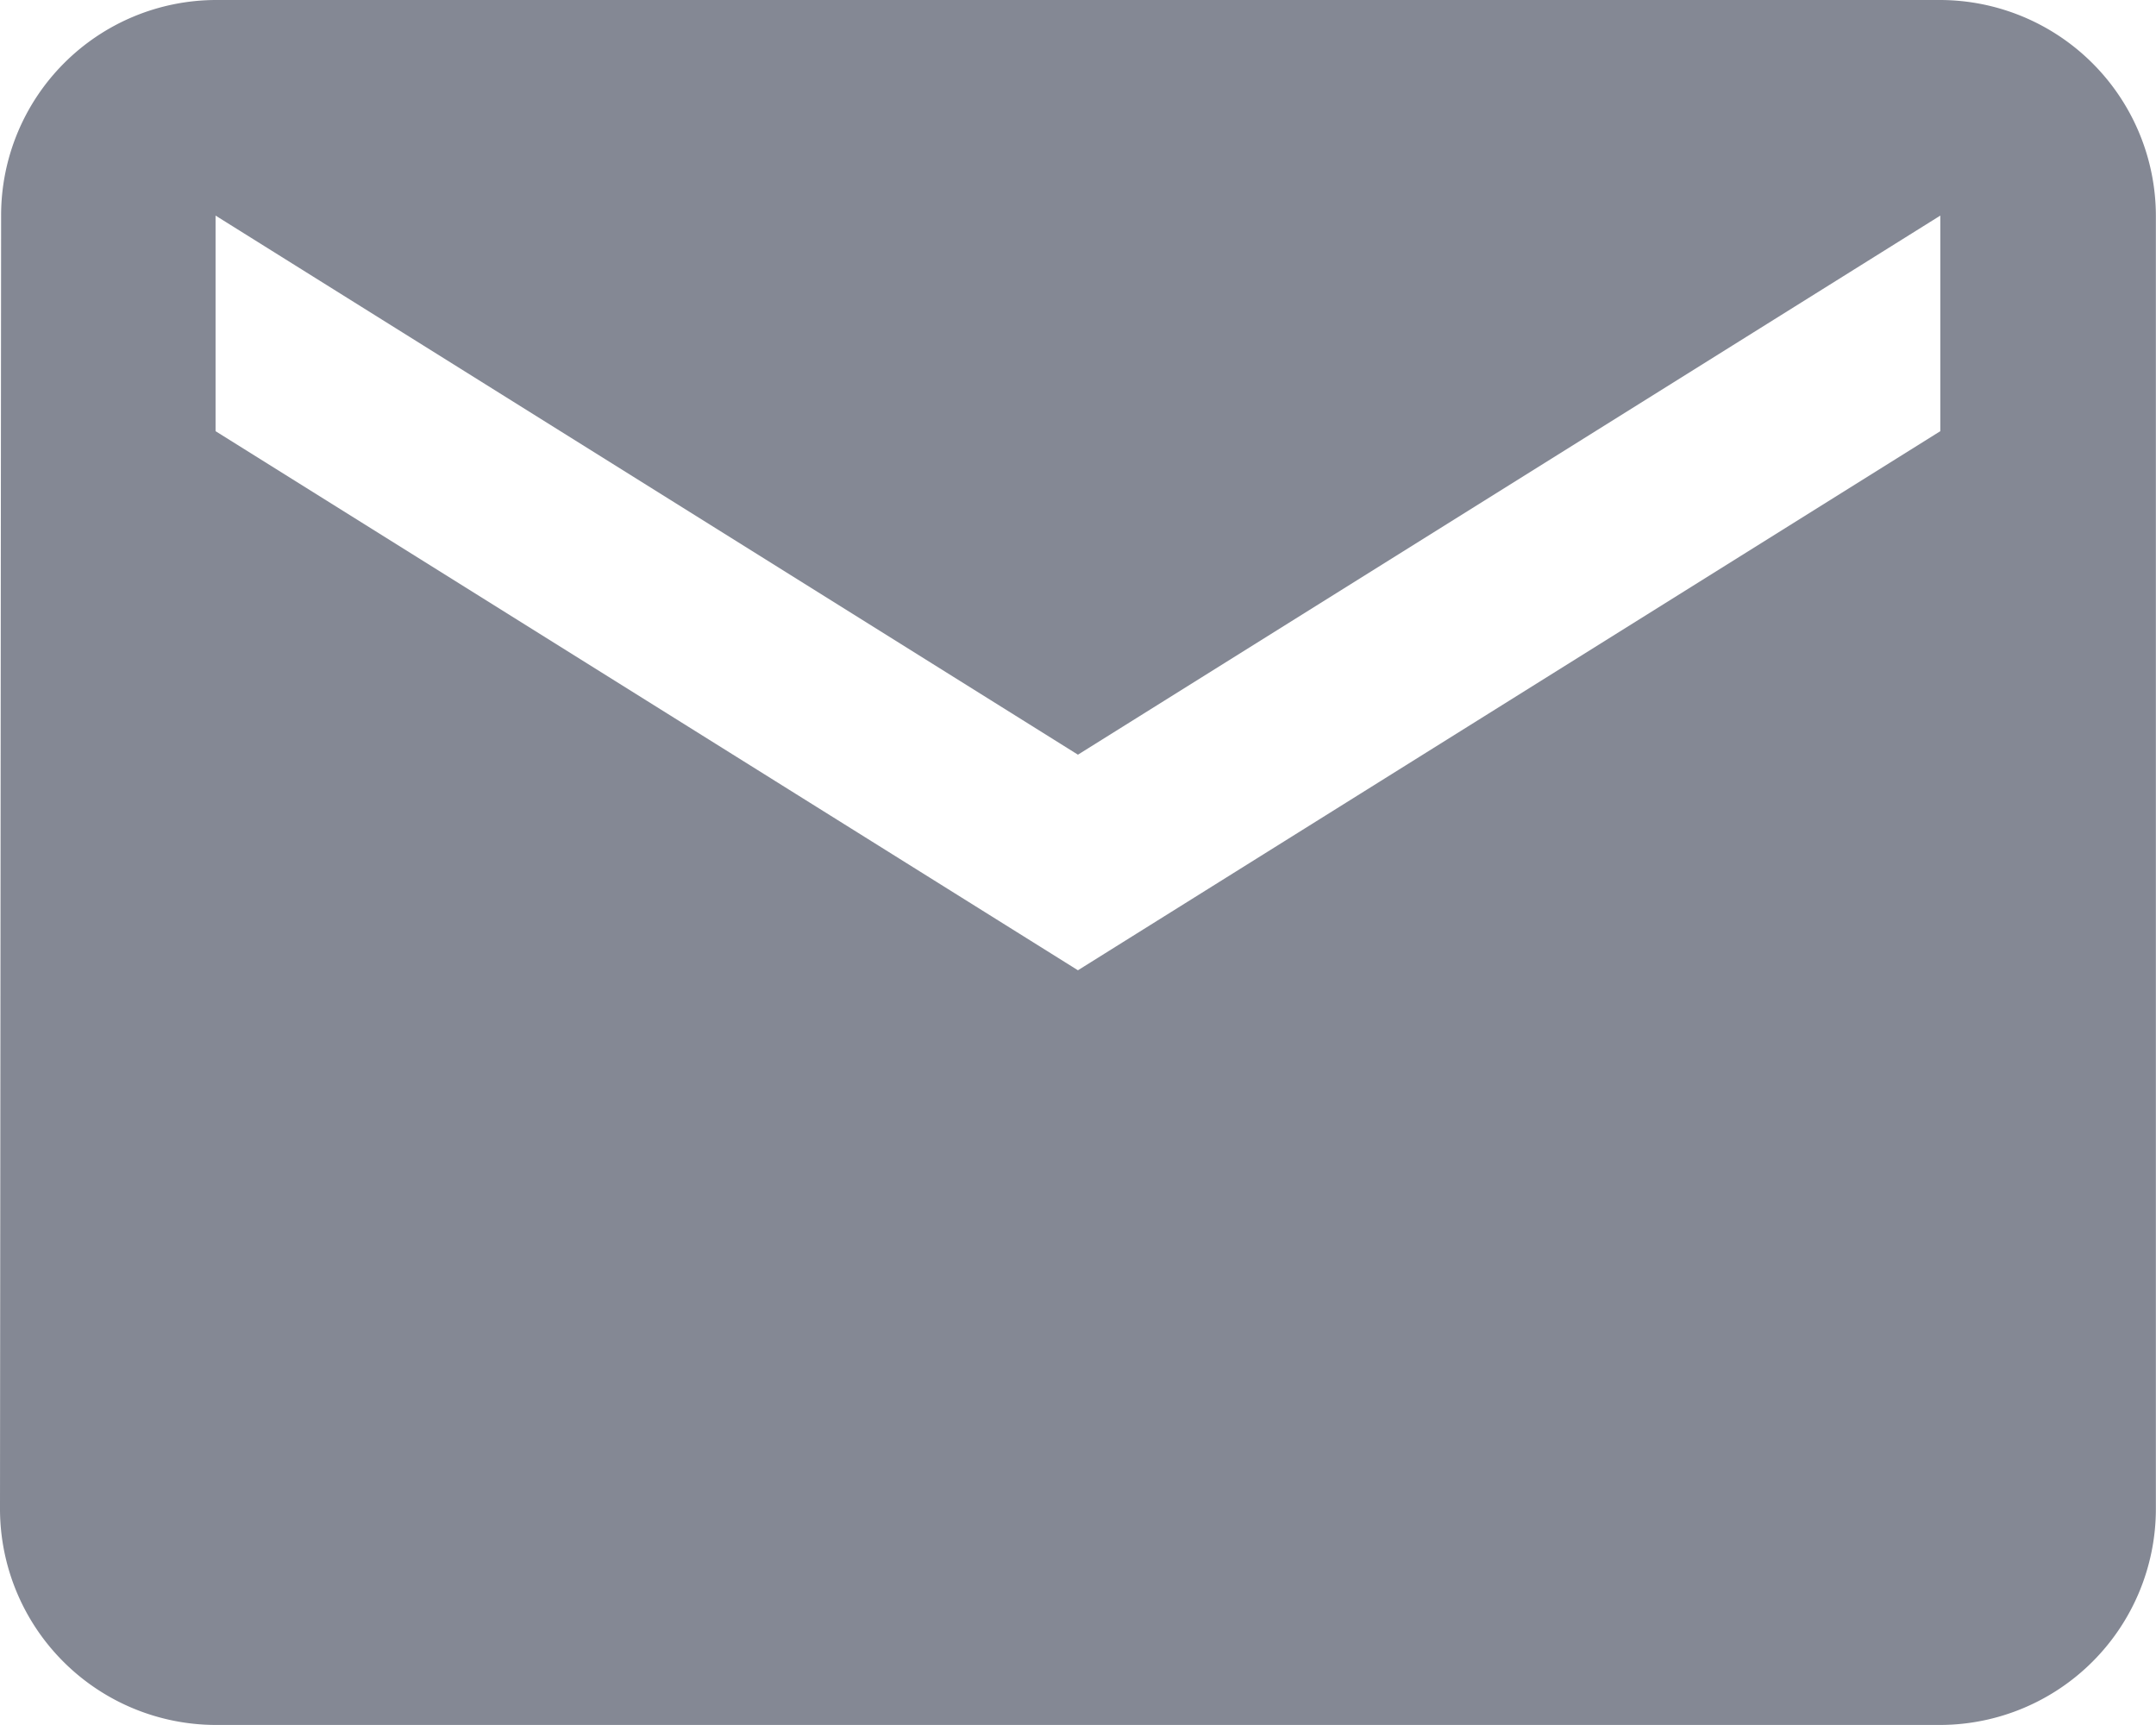 <?xml version="1.0" encoding="UTF-8"?> <svg xmlns="http://www.w3.org/2000/svg" width="17.463" height="13.97" viewBox="0 0 17.463 13.97"><path id="Icon_material-email" data-name="Icon material-email" d="M18.716,6H4.746A1.744,1.744,0,0,0,3.009,7.746L3,18.224A1.751,1.751,0,0,0,4.746,19.97h13.97a1.751,1.751,0,0,0,1.746-1.746V7.746A1.751,1.751,0,0,0,18.716,6Zm0,3.492-6.985,4.366L4.746,9.492V7.746l6.985,4.366,6.985-4.366Z" transform="translate(-3 -6)" fill="#848894"></path></svg> 